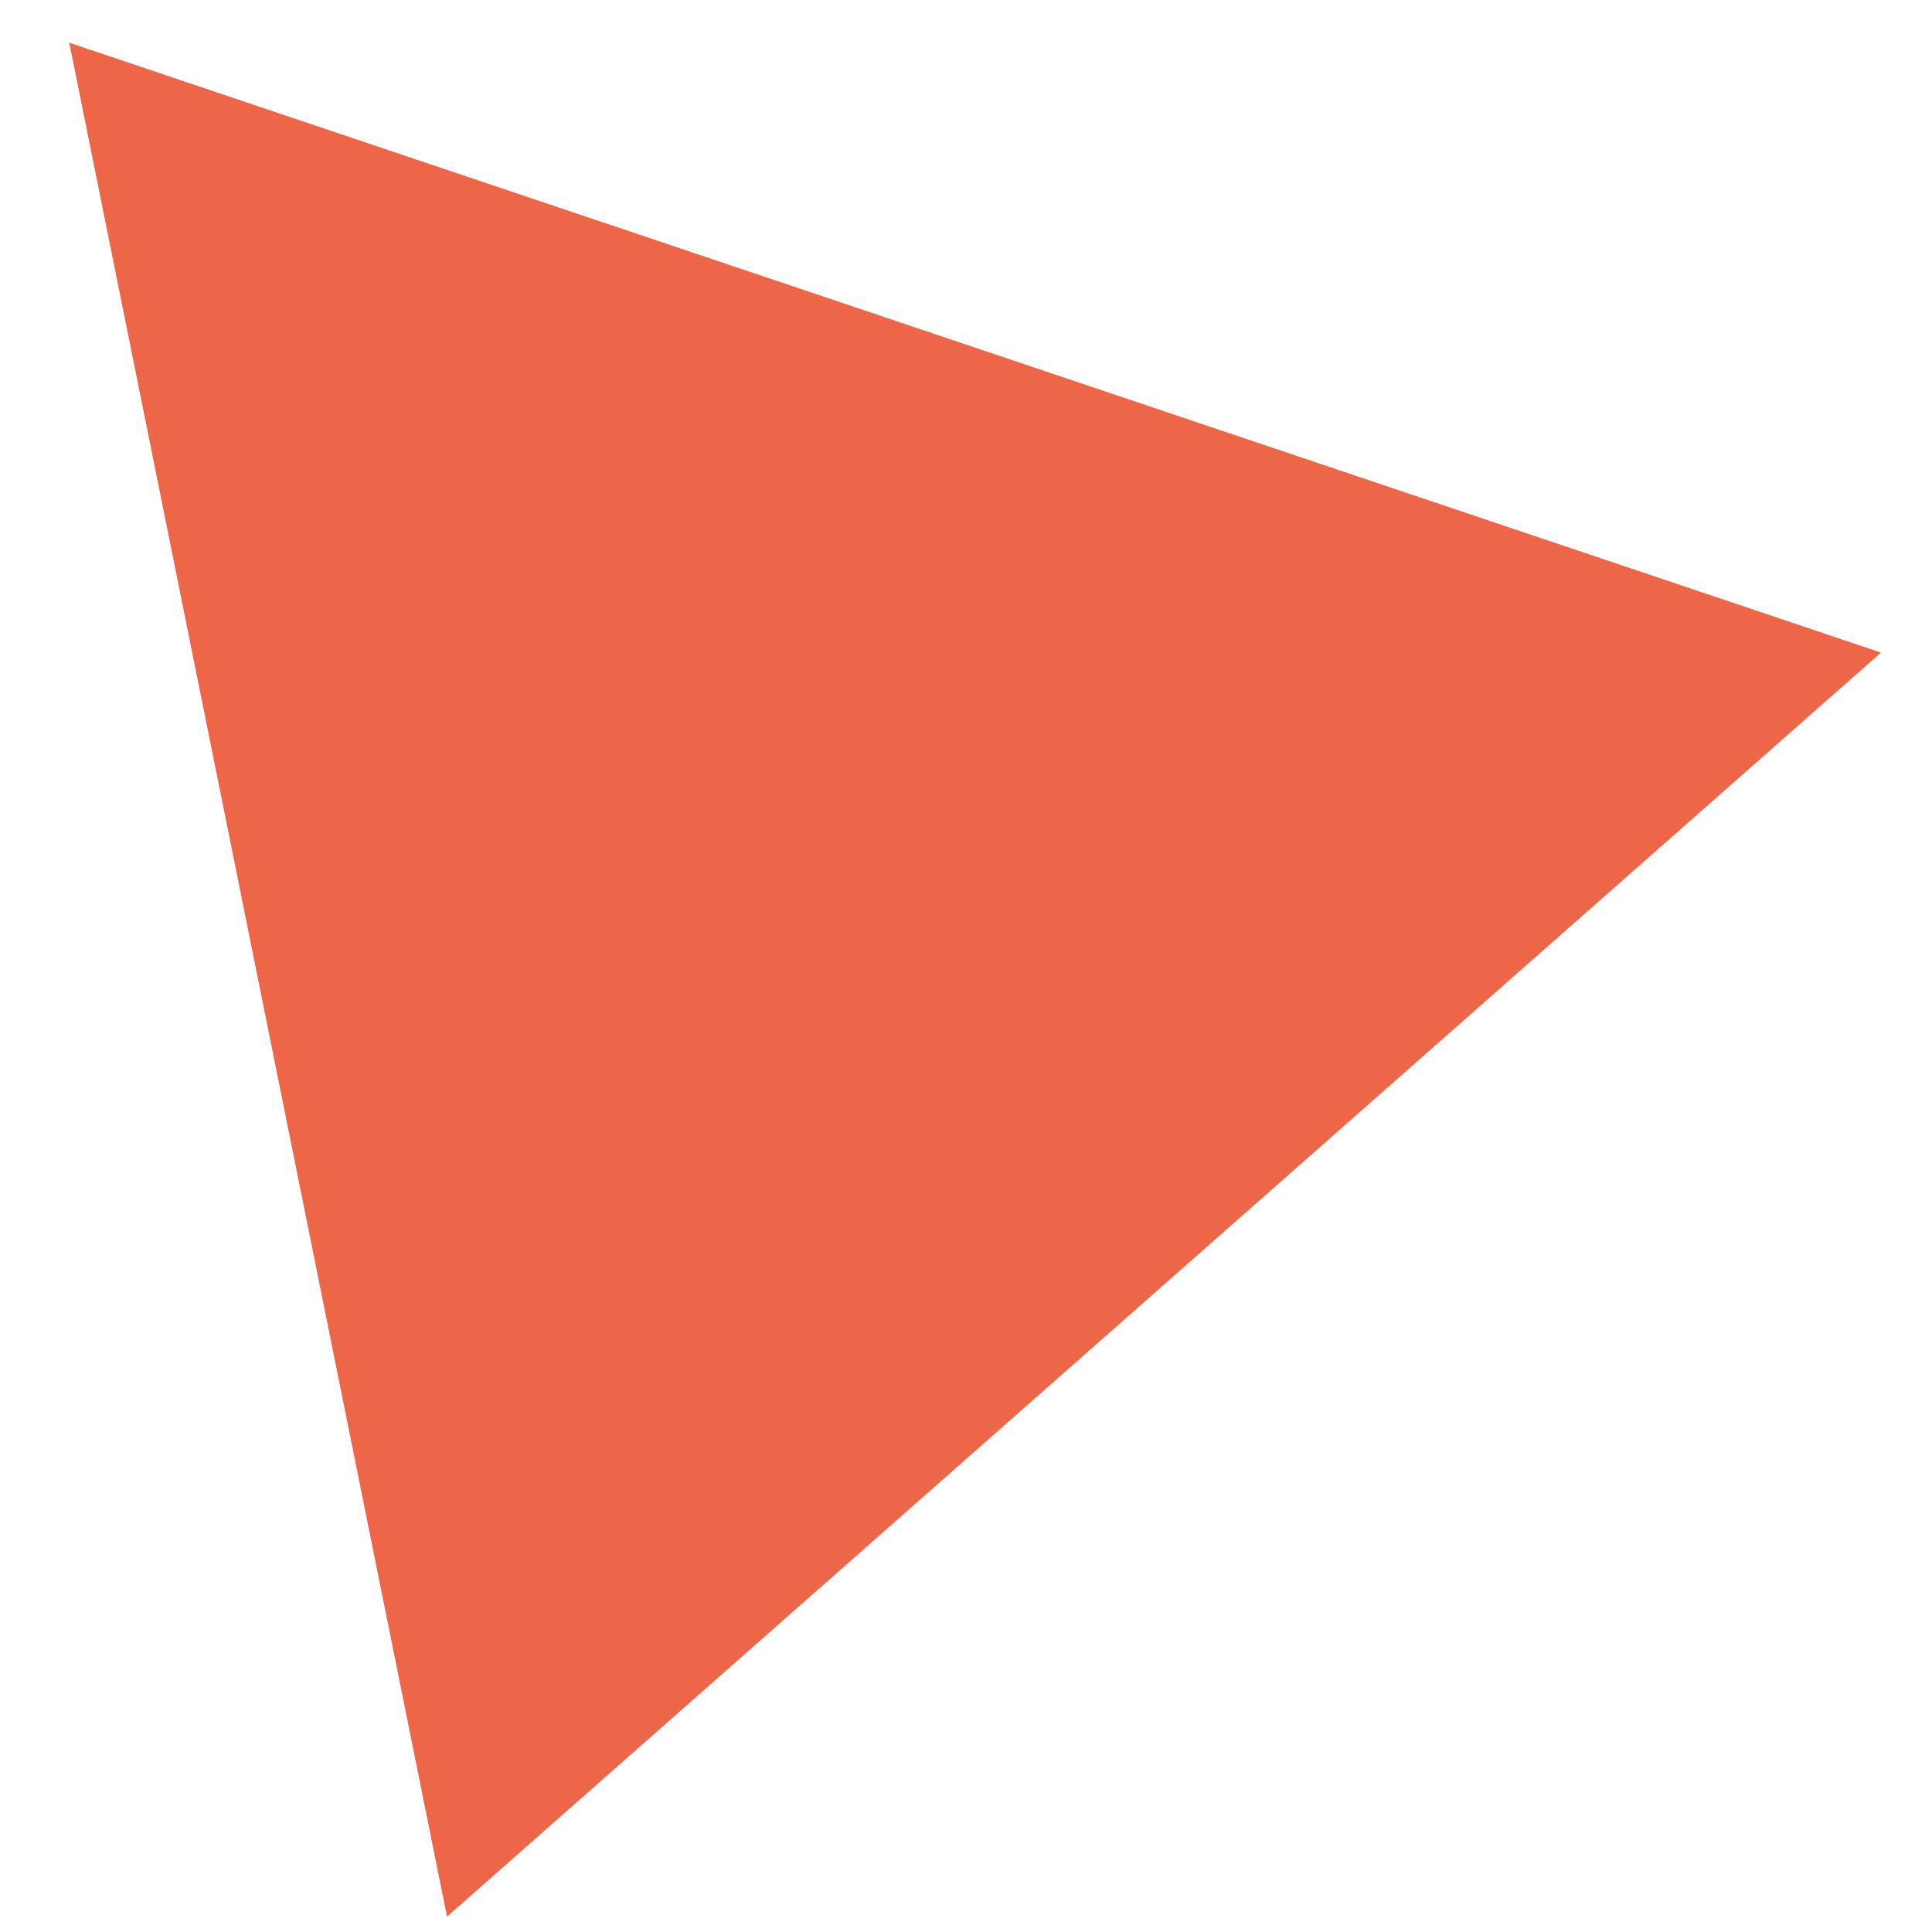 <?xml version="1.0" encoding="UTF-8"?>
<svg xmlns="http://www.w3.org/2000/svg" width="27" height="27" viewBox="0 0 27 27" fill="none">
  <path id="Polygon 5" d="M26.287 9.12L6.247 26.785L0.968 0.597L26.287 9.12Z" fill="#ED6648"></path>
</svg>
